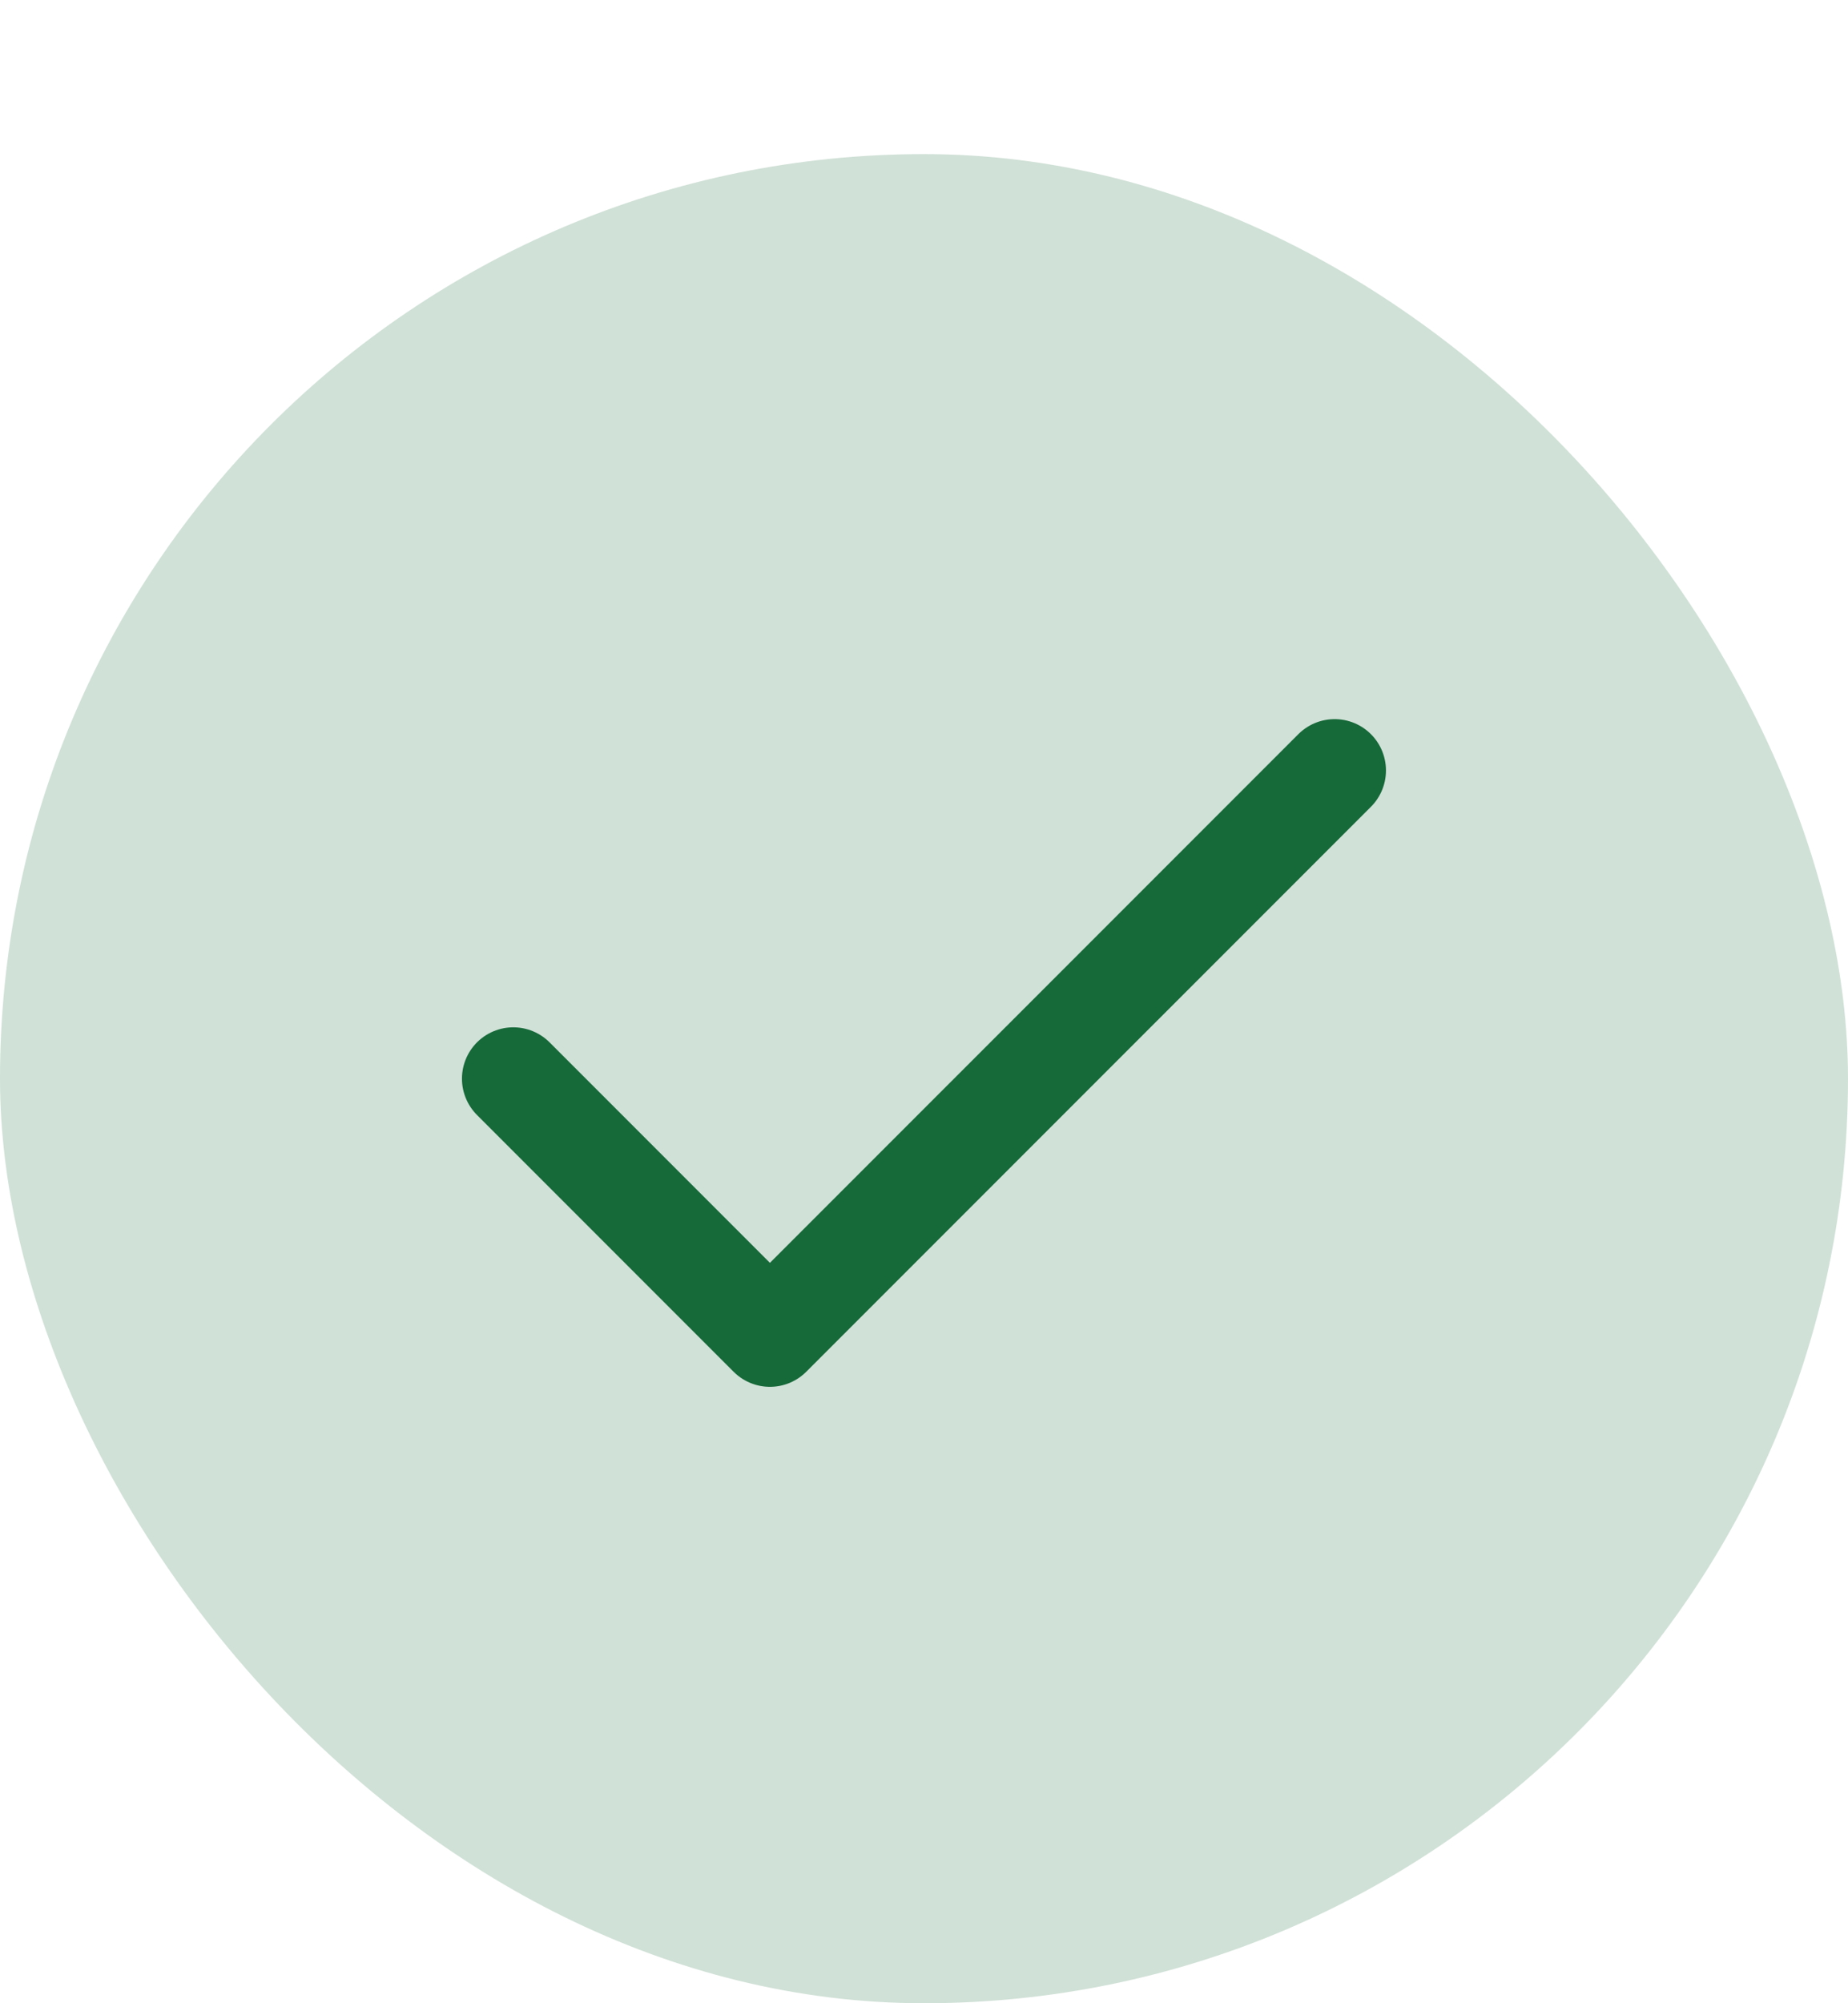 <svg xmlns="http://www.w3.org/2000/svg" width="24" height="26" viewBox="0 0 24 26" fill="none"><rect y="2" width="24" height="24" rx="12" fill="#166939" fill-opacity="0.2"></rect><path d="M17.333 10L9.999 17.333L6.666 14" stroke="#166939" stroke-width="1.333" stroke-linecap="round" stroke-linejoin="round"></path></svg>